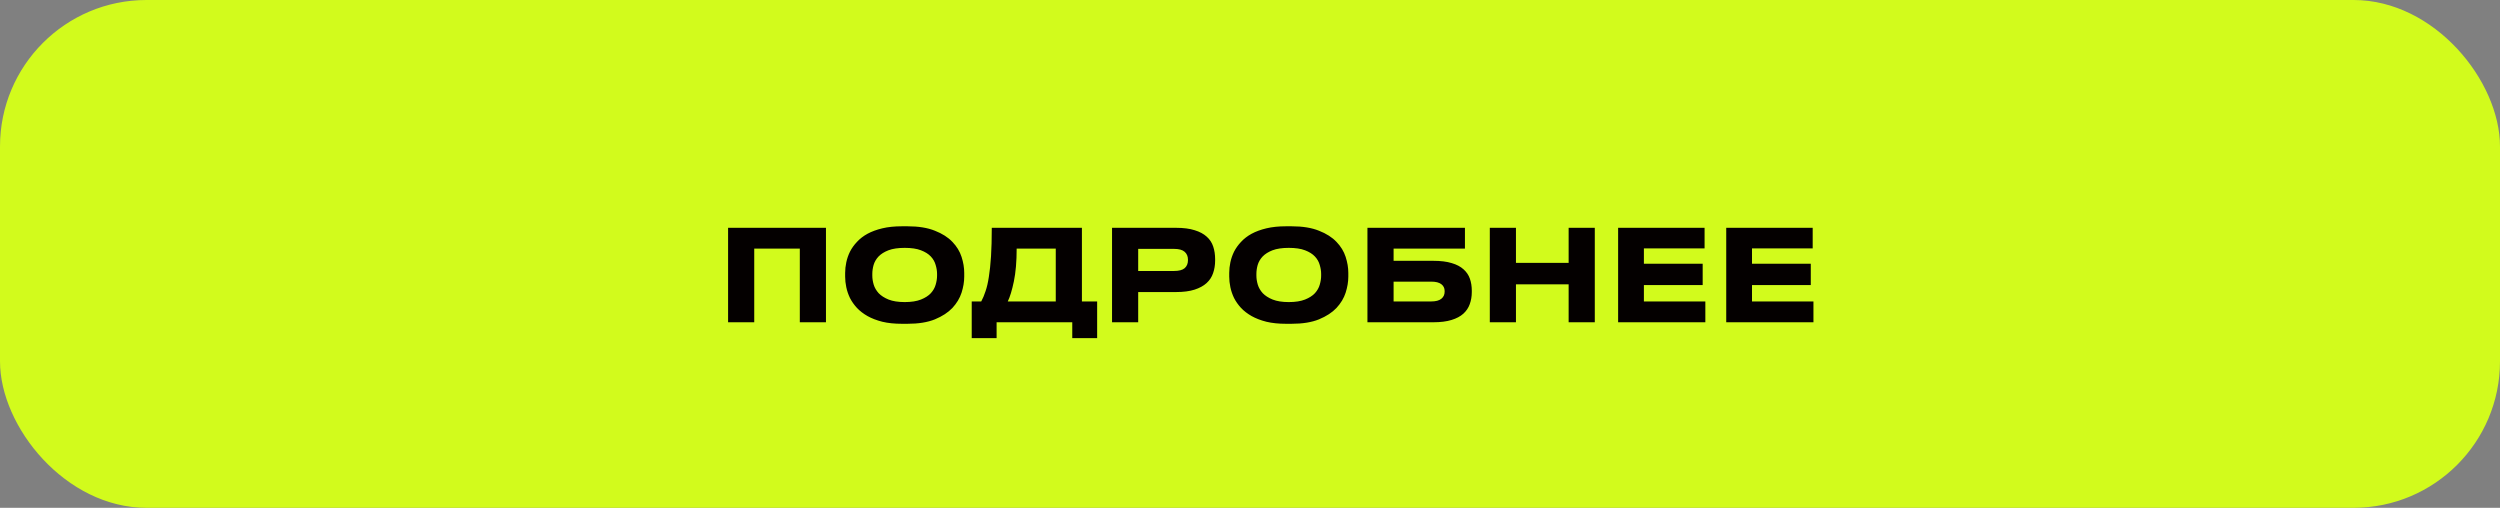 <?xml version="1.0" encoding="UTF-8"?> <svg xmlns="http://www.w3.org/2000/svg" width="256" height="52" viewBox="0 0 256 52" fill="none"><rect x="0" y="0" width="256" height="52" fill="#808080" stroke="none"/><rect width="256" height="52" rx="15" fill="#D2FB1C"></rect><path d="M77.234 33H74.556V23.328H84.579V33H81.901V25.46H77.234V33ZM92.926 23.172C94.052 23.172 94.989 23.324 95.734 23.627C96.488 23.922 97.086 24.303 97.528 24.771C97.97 25.23 98.282 25.742 98.464 26.305C98.646 26.868 98.737 27.414 98.737 27.943V28.333C98.737 28.853 98.646 29.399 98.464 29.971C98.282 30.534 97.97 31.054 97.528 31.531C97.086 31.999 96.488 32.389 95.734 32.701C94.989 33.004 94.052 33.156 92.926 33.156H92.354C91.6 33.156 90.933 33.087 90.352 32.948C89.771 32.801 89.264 32.606 88.831 32.363C88.406 32.12 88.046 31.843 87.752 31.531C87.457 31.21 87.219 30.872 87.037 30.517C86.864 30.153 86.738 29.785 86.66 29.412C86.582 29.039 86.543 28.68 86.543 28.333V27.943C86.543 27.588 86.582 27.228 86.66 26.864C86.738 26.491 86.864 26.127 87.037 25.772C87.219 25.417 87.457 25.083 87.752 24.771C88.046 24.45 88.406 24.173 88.831 23.939C89.264 23.705 89.771 23.519 90.352 23.38C90.933 23.241 91.6 23.172 92.354 23.172H92.926ZM95.955 28.047C95.955 27.752 95.907 27.449 95.812 27.137C95.725 26.816 95.561 26.526 95.318 26.266C95.075 26.006 94.737 25.794 94.304 25.629C93.879 25.464 93.325 25.382 92.64 25.382C91.964 25.382 91.409 25.464 90.976 25.629C90.551 25.794 90.213 26.006 89.962 26.266C89.719 26.526 89.55 26.816 89.455 27.137C89.368 27.449 89.325 27.752 89.325 28.047V28.229C89.325 28.524 89.373 28.831 89.468 29.152C89.563 29.464 89.732 29.754 89.975 30.023C90.226 30.283 90.564 30.5 90.989 30.673C91.422 30.846 91.972 30.933 92.64 30.933C93.316 30.933 93.871 30.846 94.304 30.673C94.737 30.5 95.075 30.283 95.318 30.023C95.561 29.754 95.725 29.464 95.812 29.152C95.907 28.831 95.955 28.524 95.955 28.229V28.047ZM100.479 30.868C100.644 30.565 100.791 30.214 100.921 29.815C101.06 29.416 101.172 28.927 101.259 28.346C101.354 27.757 101.428 27.059 101.48 26.253C101.532 25.438 101.558 24.463 101.558 23.328H110.788V30.868H112.348V34.625H109.8V33H102.052V34.625H99.504V30.868H100.479ZM108.11 30.868V25.46H104.106C104.106 26.777 104.011 27.895 103.82 28.814C103.629 29.724 103.421 30.409 103.196 30.868H108.11ZM116.551 29.906V33H113.873V23.328H120.425C121.188 23.328 121.825 23.41 122.336 23.575C122.848 23.731 123.259 23.952 123.571 24.238C123.883 24.515 124.104 24.853 124.234 25.252C124.364 25.642 124.429 26.071 124.429 26.539V26.682C124.429 27.141 124.36 27.57 124.221 27.969C124.091 28.359 123.87 28.697 123.558 28.983C123.246 29.269 122.835 29.494 122.323 29.659C121.812 29.824 121.179 29.906 120.425 29.906H116.551ZM116.551 27.748H120.23C120.724 27.748 121.084 27.653 121.309 27.462C121.535 27.263 121.647 26.99 121.647 26.643V26.591C121.647 26.253 121.535 25.984 121.309 25.785C121.084 25.586 120.724 25.486 120.23 25.486H116.551V27.748ZM132.256 23.172C133.383 23.172 134.319 23.324 135.064 23.627C135.818 23.922 136.416 24.303 136.858 24.771C137.3 25.23 137.612 25.742 137.794 26.305C137.976 26.868 138.067 27.414 138.067 27.943V28.333C138.067 28.853 137.976 29.399 137.794 29.971C137.612 30.534 137.3 31.054 136.858 31.531C136.416 31.999 135.818 32.389 135.064 32.701C134.319 33.004 133.383 33.156 132.256 33.156H131.684C130.93 33.156 130.263 33.087 129.682 32.948C129.101 32.801 128.594 32.606 128.161 32.363C127.736 32.12 127.377 31.843 127.082 31.531C126.787 31.21 126.549 30.872 126.367 30.517C126.194 30.153 126.068 29.785 125.99 29.412C125.912 29.039 125.873 28.68 125.873 28.333V27.943C125.873 27.588 125.912 27.228 125.99 26.864C126.068 26.491 126.194 26.127 126.367 25.772C126.549 25.417 126.787 25.083 127.082 24.771C127.377 24.45 127.736 24.173 128.161 23.939C128.594 23.705 129.101 23.519 129.682 23.38C130.263 23.241 130.93 23.172 131.684 23.172H132.256ZM135.285 28.047C135.285 27.752 135.237 27.449 135.142 27.137C135.055 26.816 134.891 26.526 134.648 26.266C134.405 26.006 134.067 25.794 133.634 25.629C133.209 25.464 132.655 25.382 131.97 25.382C131.294 25.382 130.739 25.464 130.306 25.629C129.881 25.794 129.543 26.006 129.292 26.266C129.049 26.526 128.88 26.816 128.785 27.137C128.698 27.449 128.655 27.752 128.655 28.047V28.229C128.655 28.524 128.703 28.831 128.798 29.152C128.893 29.464 129.062 29.754 129.305 30.023C129.556 30.283 129.894 30.5 130.319 30.673C130.752 30.846 131.303 30.933 131.97 30.933C132.646 30.933 133.201 30.846 133.634 30.673C134.067 30.5 134.405 30.283 134.648 30.023C134.891 29.754 135.055 29.464 135.142 29.152C135.237 28.831 135.285 28.524 135.285 28.229V28.047ZM150.01 25.46H142.704V26.708H146.773C147.527 26.708 148.155 26.786 148.658 26.942C149.16 27.089 149.563 27.302 149.867 27.579C150.17 27.848 150.387 28.168 150.517 28.541C150.647 28.914 150.712 29.321 150.712 29.763V29.906C150.712 30.348 150.642 30.76 150.504 31.141C150.374 31.514 150.157 31.839 149.854 32.116C149.55 32.393 149.143 32.61 148.632 32.766C148.129 32.922 147.509 33 146.773 33H140.026V23.328H150.01V25.46ZM146.565 30.868C147.024 30.868 147.366 30.777 147.592 30.595C147.817 30.413 147.93 30.175 147.93 29.88V29.789C147.93 29.503 147.817 29.273 147.592 29.1C147.366 28.927 147.024 28.84 146.565 28.84H142.704V30.868H146.565ZM152.556 23.328H155.234V26.916H160.629V23.328H163.307V33H160.629V29.113H155.234V33H152.556V23.328ZM174.549 23.328V25.434H168.335V27.007H174.354V29.191H168.335V30.868H174.627V33H165.696V23.328H174.549ZM185.619 23.328V25.434H179.405V27.007H185.424V29.191H179.405V30.868H185.697V33H176.766V23.328H185.619Z" fill="#040000"></path></svg> 